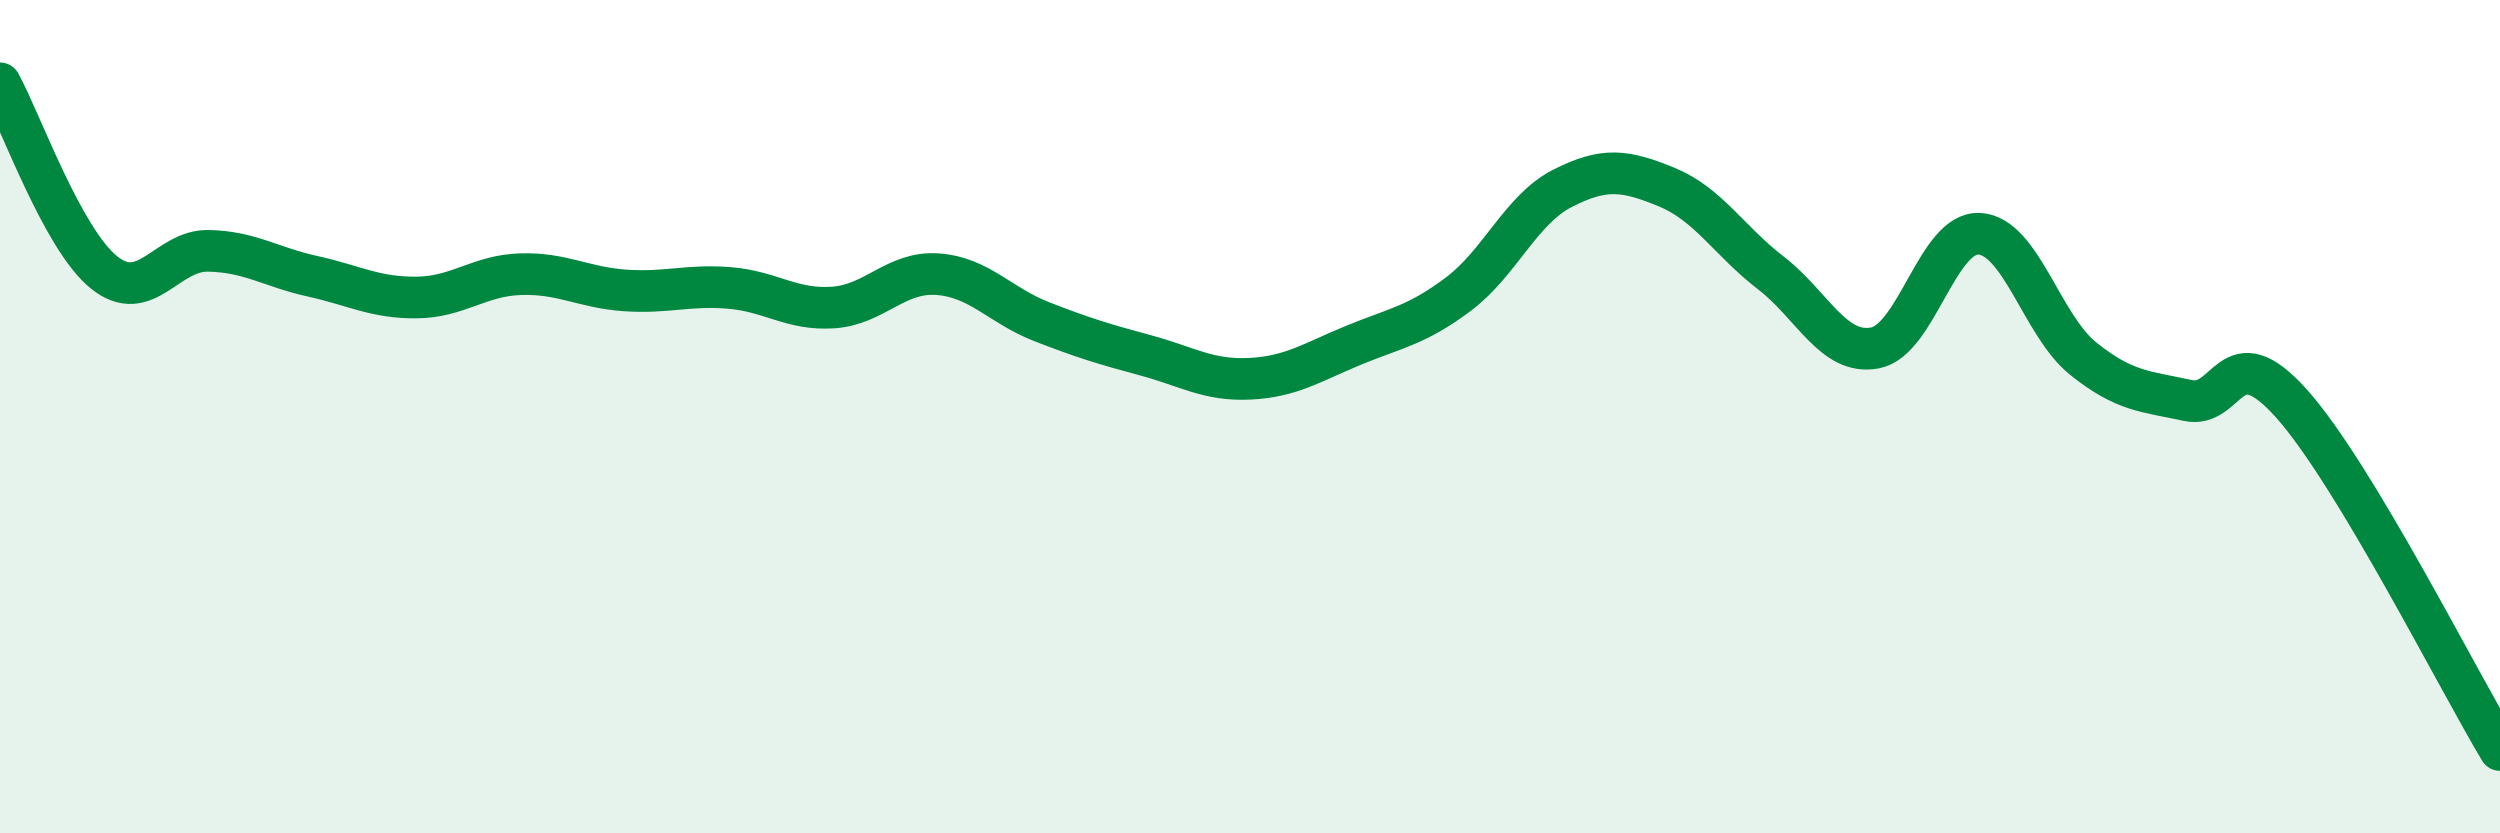 
    <svg width="60" height="20" viewBox="0 0 60 20" xmlns="http://www.w3.org/2000/svg">
      <path
        d="M 0,2 C 0.5,2.91 1.5,5.74 2.5,6.54 C 3.5,7.34 4,6 5,6.02 C 6,6.04 6.5,6.41 7.5,6.63 C 8.5,6.85 9,7.15 10,7.14 C 11,7.13 11.5,6.61 12.5,6.58 C 13.5,6.55 14,6.9 15,6.97 C 16,7.04 16.5,6.83 17.5,6.91 C 18.5,6.99 19,7.45 20,7.38 C 21,7.31 21.5,6.51 22.5,6.58 C 23.5,6.65 24,7.33 25,7.72 C 26,8.11 26.5,8.26 27.5,8.53 C 28.5,8.8 29,9.14 30,9.09 C 31,9.04 31.5,8.69 32.5,8.28 C 33.5,7.87 34,7.81 35,7.06 C 36,6.31 36.5,5.03 37.5,4.52 C 38.5,4.01 39,4.08 40,4.49 C 41,4.9 41.5,5.78 42.5,6.55 C 43.5,7.32 44,8.54 45,8.35 C 46,8.16 46.5,5.56 47.5,5.61 C 48.5,5.66 49,7.81 50,8.61 C 51,9.41 51.5,9.39 52.5,9.61 C 53.5,9.83 53.5,8.01 55,9.69 C 56.5,11.37 59,16.34 60,18L60 20L0 20Z"
        fill="#008740"
        opacity="0.1"
        stroke-linecap="round"
        stroke-linejoin="round"
      />
      <path
        d="M 0,2 C 0.5,2.91 1.5,5.74 2.5,6.54 C 3.5,7.34 4,6 5,6.02 C 6,6.04 6.5,6.41 7.5,6.63 C 8.5,6.85 9,7.15 10,7.14 C 11,7.13 11.5,6.61 12.5,6.58 C 13.5,6.55 14,6.9 15,6.97 C 16,7.04 16.5,6.83 17.5,6.91 C 18.5,6.99 19,7.45 20,7.38 C 21,7.31 21.5,6.51 22.5,6.58 C 23.5,6.65 24,7.33 25,7.72 C 26,8.11 26.5,8.26 27.5,8.53 C 28.5,8.8 29,9.14 30,9.09 C 31,9.04 31.5,8.69 32.5,8.28 C 33.5,7.87 34,7.81 35,7.06 C 36,6.31 36.5,5.03 37.5,4.52 C 38.5,4.01 39,4.08 40,4.49 C 41,4.9 41.5,5.78 42.5,6.55 C 43.5,7.32 44,8.54 45,8.35 C 46,8.16 46.5,5.56 47.5,5.61 C 48.5,5.66 49,7.81 50,8.61 C 51,9.41 51.5,9.39 52.5,9.61 C 53.5,9.83 53.5,8.01 55,9.69 C 56.5,11.37 59,16.34 60,18"
        stroke="#008740"
        stroke-width="1"
        fill="none"
        stroke-linecap="round"
        stroke-linejoin="round"
      />
    </svg>
  